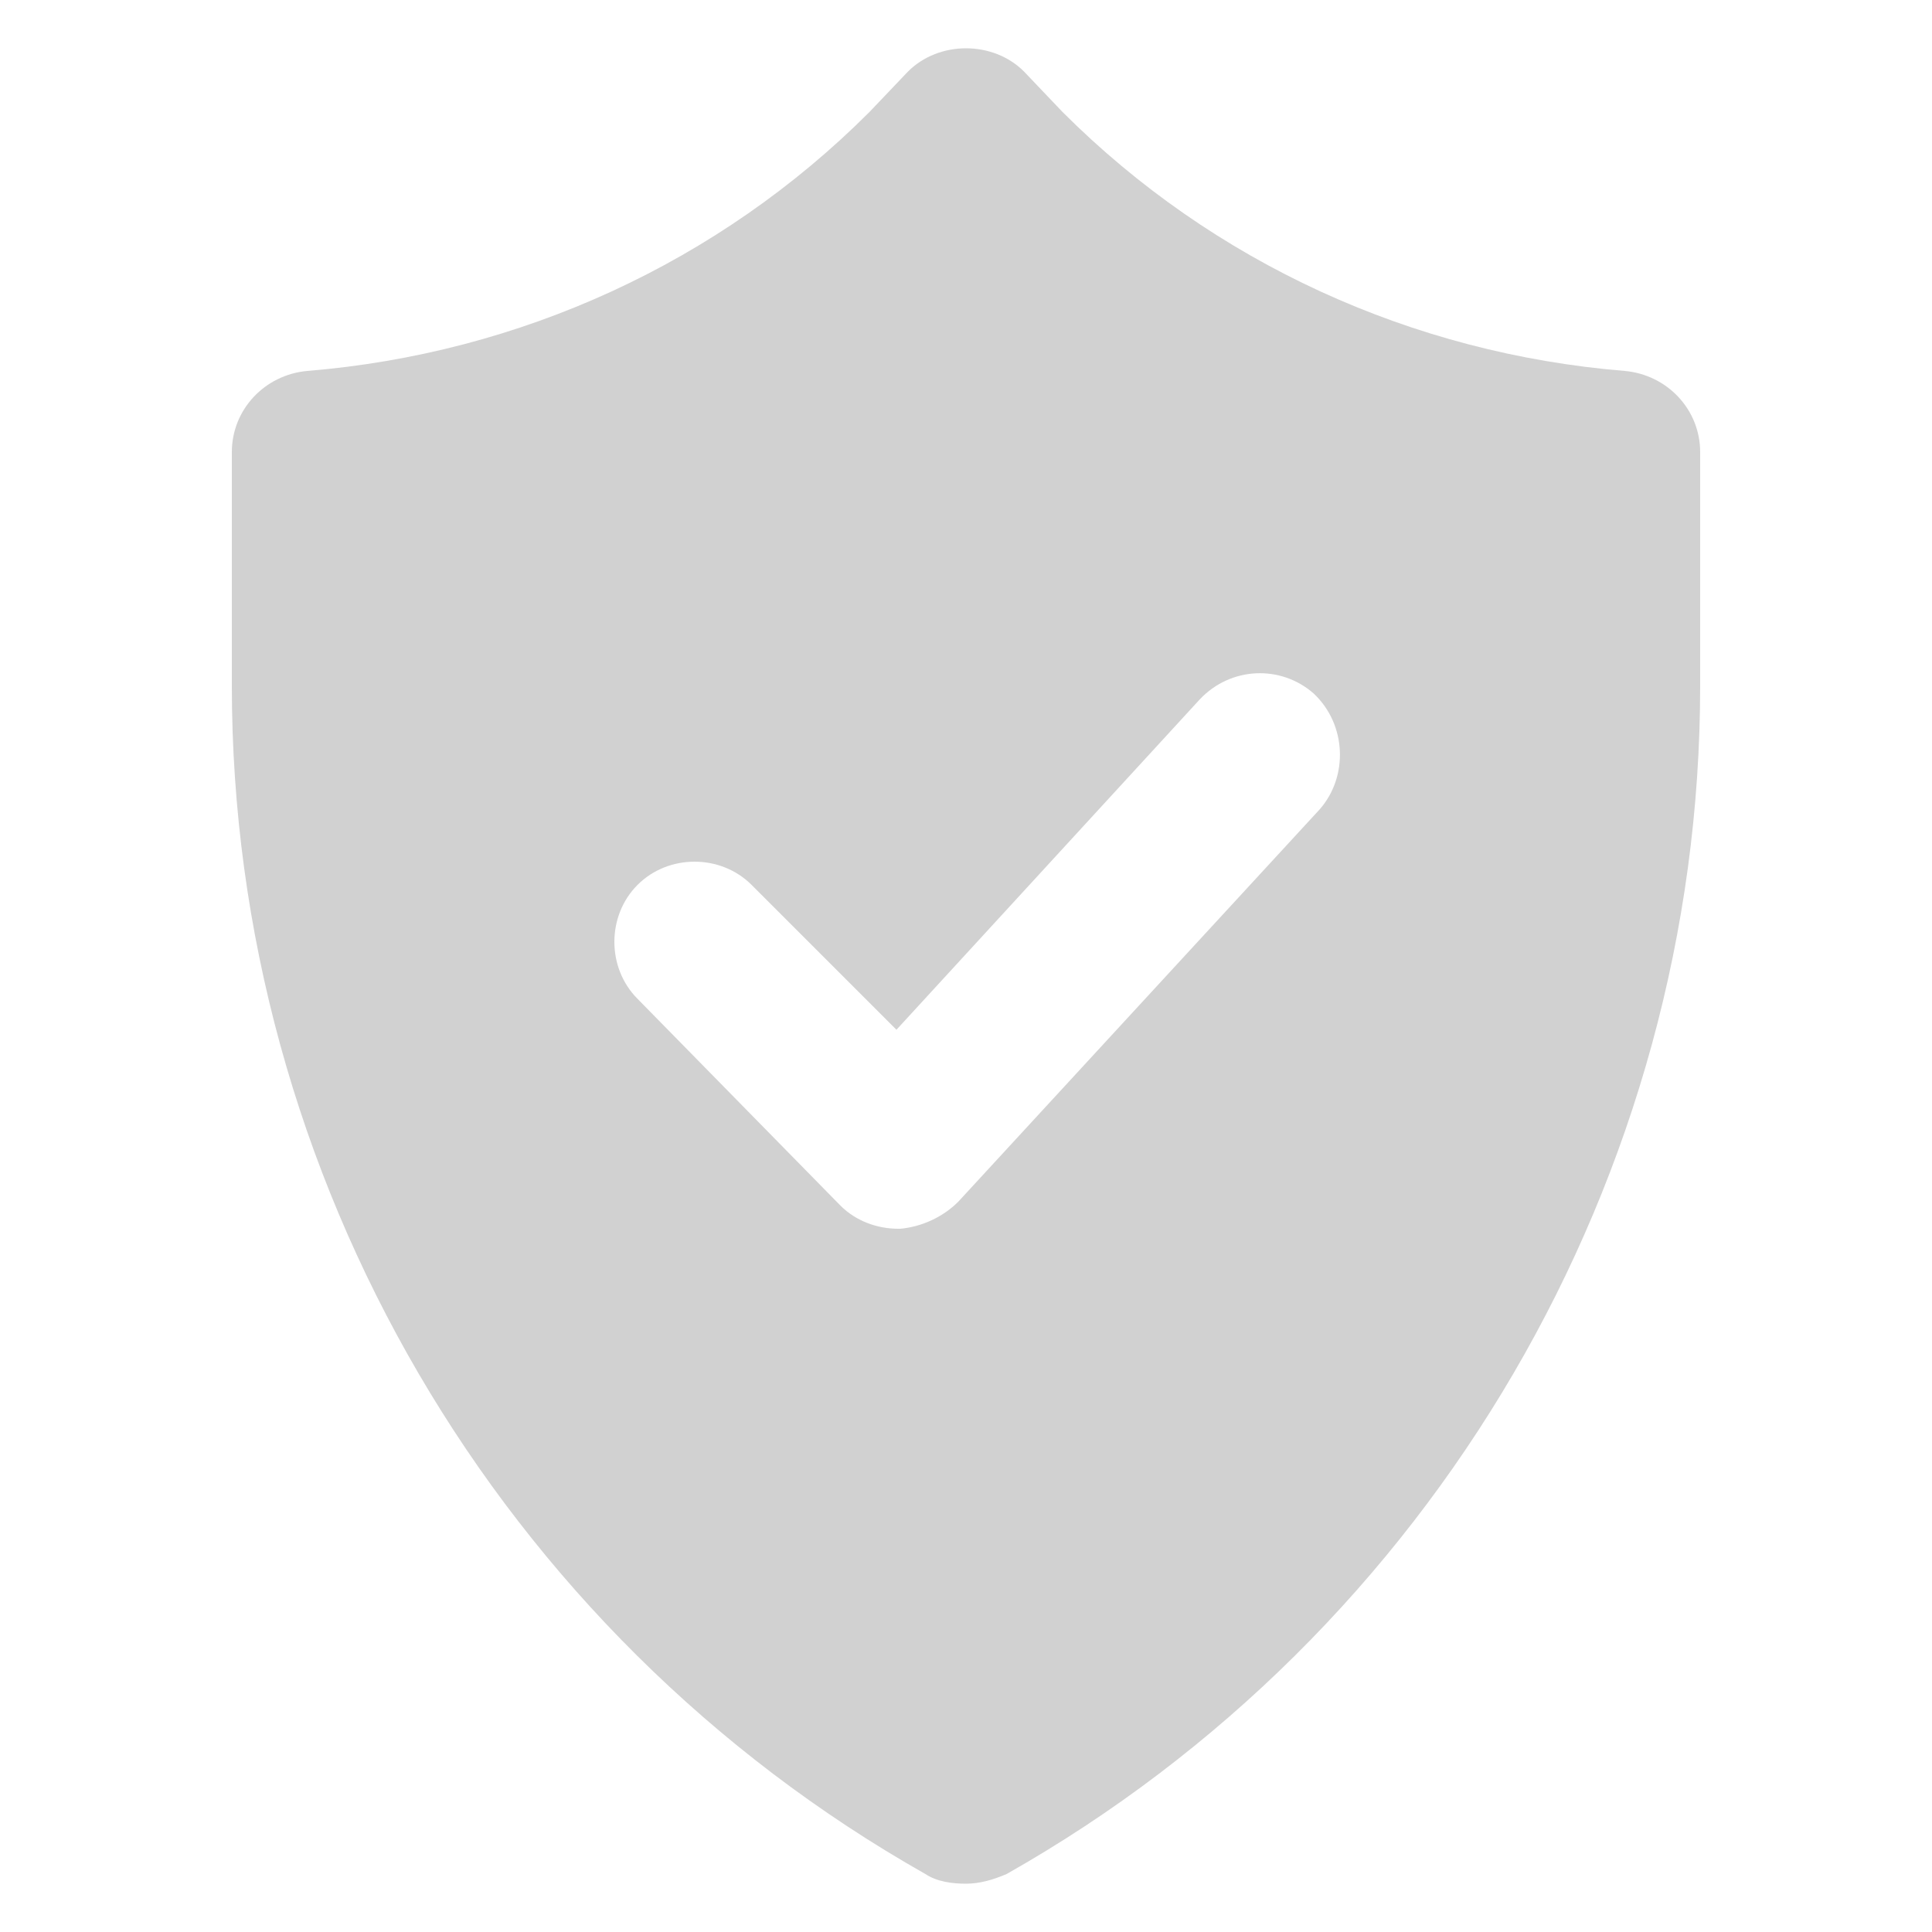 <svg xmlns:x="http://ns.adobe.com/Extensibility/1.0/" xmlns:i="http://ns.adobe.com/AdobeIllustrator/10.0/" xmlns:graph="http://ns.adobe.com/Graphs/1.0/" xmlns="http://www.w3.org/2000/svg" xmlns:xlink="http://www.w3.org/1999/xlink" version="1.1" x="0px" y="0px" viewBox="0 0 100 100" style="enable-background:new 0 0 100 100;fill:url(#CerosGradient_ida267fd482);" xml:space="preserve" aria-hidden="true" width="100px" height="100px"><defs><linearGradient class="cerosgradient" data-cerosgradient="true" id="CerosGradient_ida267fd482" gradientUnits="userSpaceOnUse" x1="50%" y1="100%" x2="50%" y2="0%"><stop offset="0%" stop-color="#D1D1D1"/><stop offset="100%" stop-color="#D1D1D1"/></linearGradient><linearGradient/></defs><switch><g i:extraneous="self"><path d="M84.1,19.2c-11-0.9-21.3-5.6-29.1-13.4L53,3.7c-0.8-0.8-1.9-1.2-3-1.2c-1.1,0-2.2,0.4-3,1.2L45,5.8    c-7.8,7.8-18.1,12.5-29.1,13.4c-2.2,0.2-3.9,2-3.9,4.2v12.1c0,25.4,13.8,49,35.9,61.5c0.6,0.4,1.4,0.5,2.1,0.5    c0.7,0,1.4-0.2,2.1-0.5C74.2,84.5,88,60.9,88,35.5V23.4C88,21.2,86.3,19.4,84.1,19.2z M68.3,41.9L49.6,62.2    c-0.8,0.8-1.9,1.3-3,1.4c0,0-0.1,0-0.1,0c-1.1,0-2.2-0.4-3-1.2L33,51.7c-1.6-1.6-1.6-4.3,0-5.9c1.6-1.6,4.3-1.6,5.9,0l7.5,7.5    l15.7-17.1c1.6-1.7,4.2-1.8,5.9-0.3C69.7,37.5,69.8,40.2,68.3,41.9z" style="fill:url(#CerosGradient_ida267fd482);"/></g></switch></svg>
